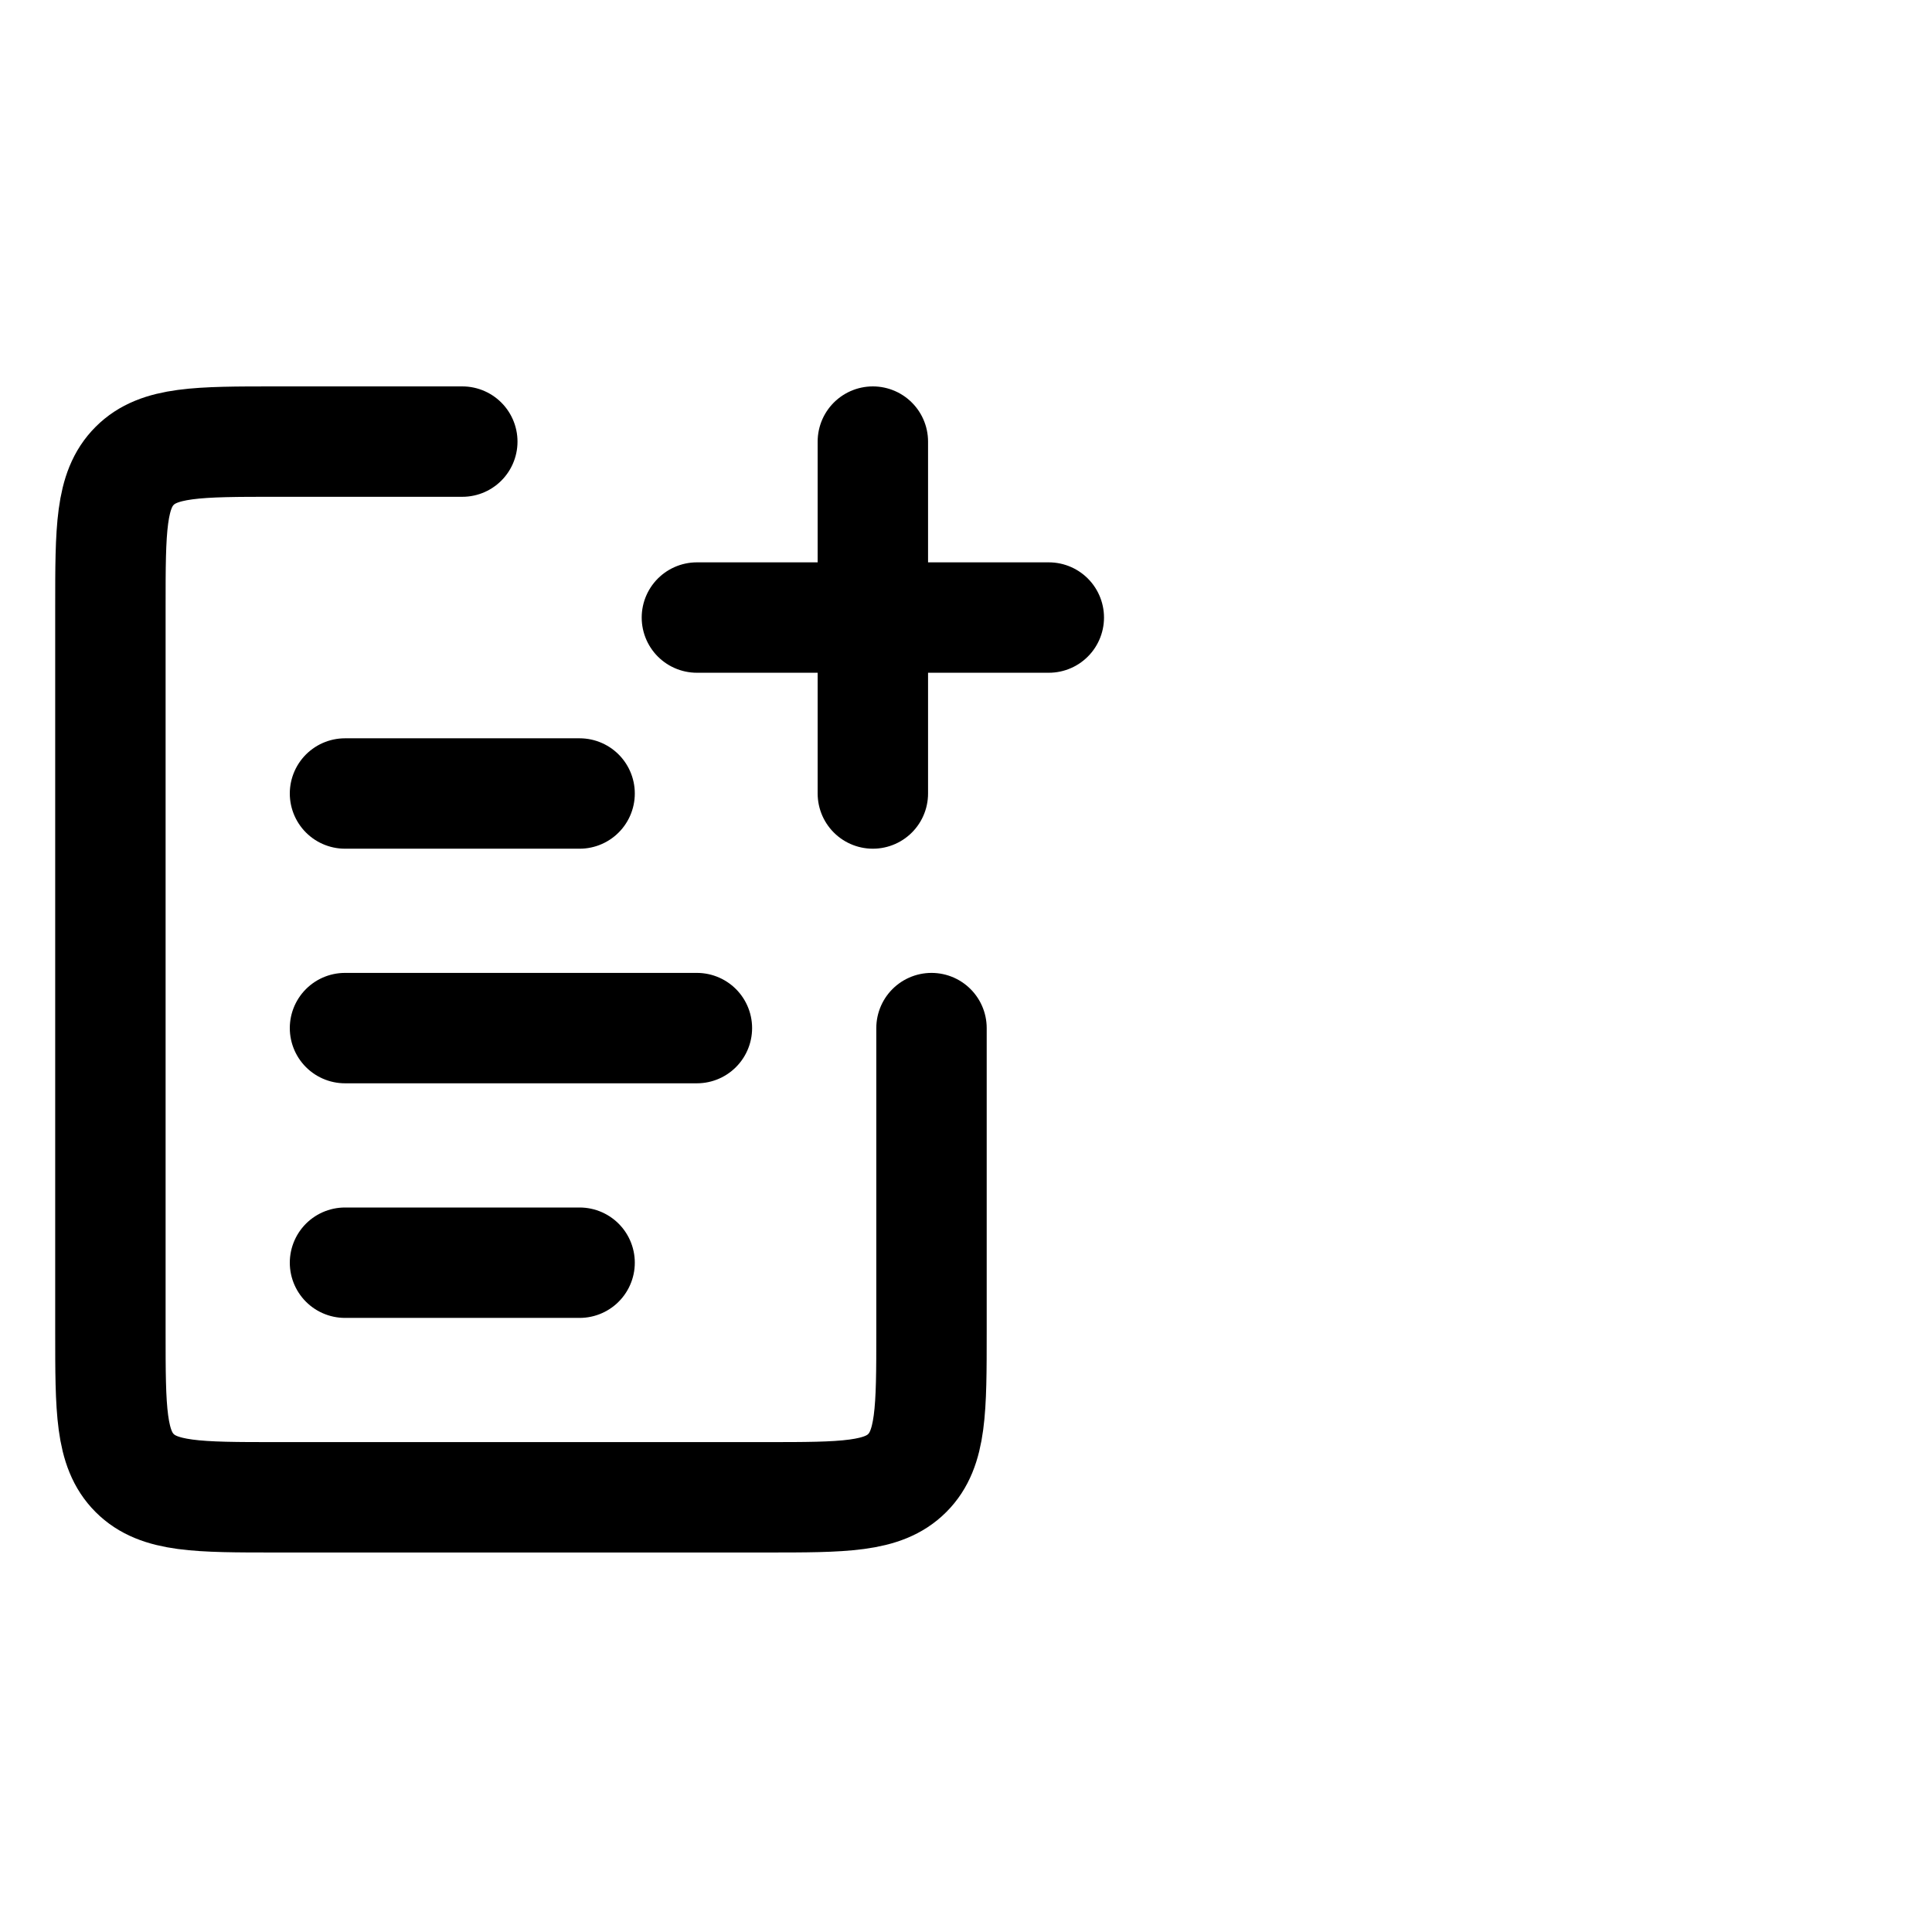 <?xml version="1.0" encoding="UTF-8"?> <svg xmlns="http://www.w3.org/2000/svg" width="70" height="70" viewBox="0 0 70 70" fill="none"><path d="M12.5 37.25L25.25 37.25" stroke="black" stroke-width="4" stroke-linecap="round"></path><path d="M12.5 28.75L21 28.75" stroke="black" stroke-width="4" stroke-linecap="round"></path><path d="M12.5 45.75L21 45.75" stroke="black" stroke-width="4" stroke-linecap="round"></path><path d="M33.75 37.25V48.25C33.75 51.078 33.75 52.493 32.871 53.371C31.993 54.25 30.578 54.25 27.75 54.25H10C7.172 54.25 5.757 54.25 4.879 53.371C4 52.493 4 51.078 4 48.25V22C4 19.172 4 17.757 4.879 16.879C5.757 16 7.172 16 10 16H16.75" stroke="black" stroke-width="4" stroke-linecap="round"></path><path d="M31.625 16L31.625 28.75" stroke="black" stroke-width="4" stroke-linecap="round"></path><path d="M38 22.375L25.25 22.375" stroke="black" stroke-width="4" stroke-linecap="round"></path></svg> 